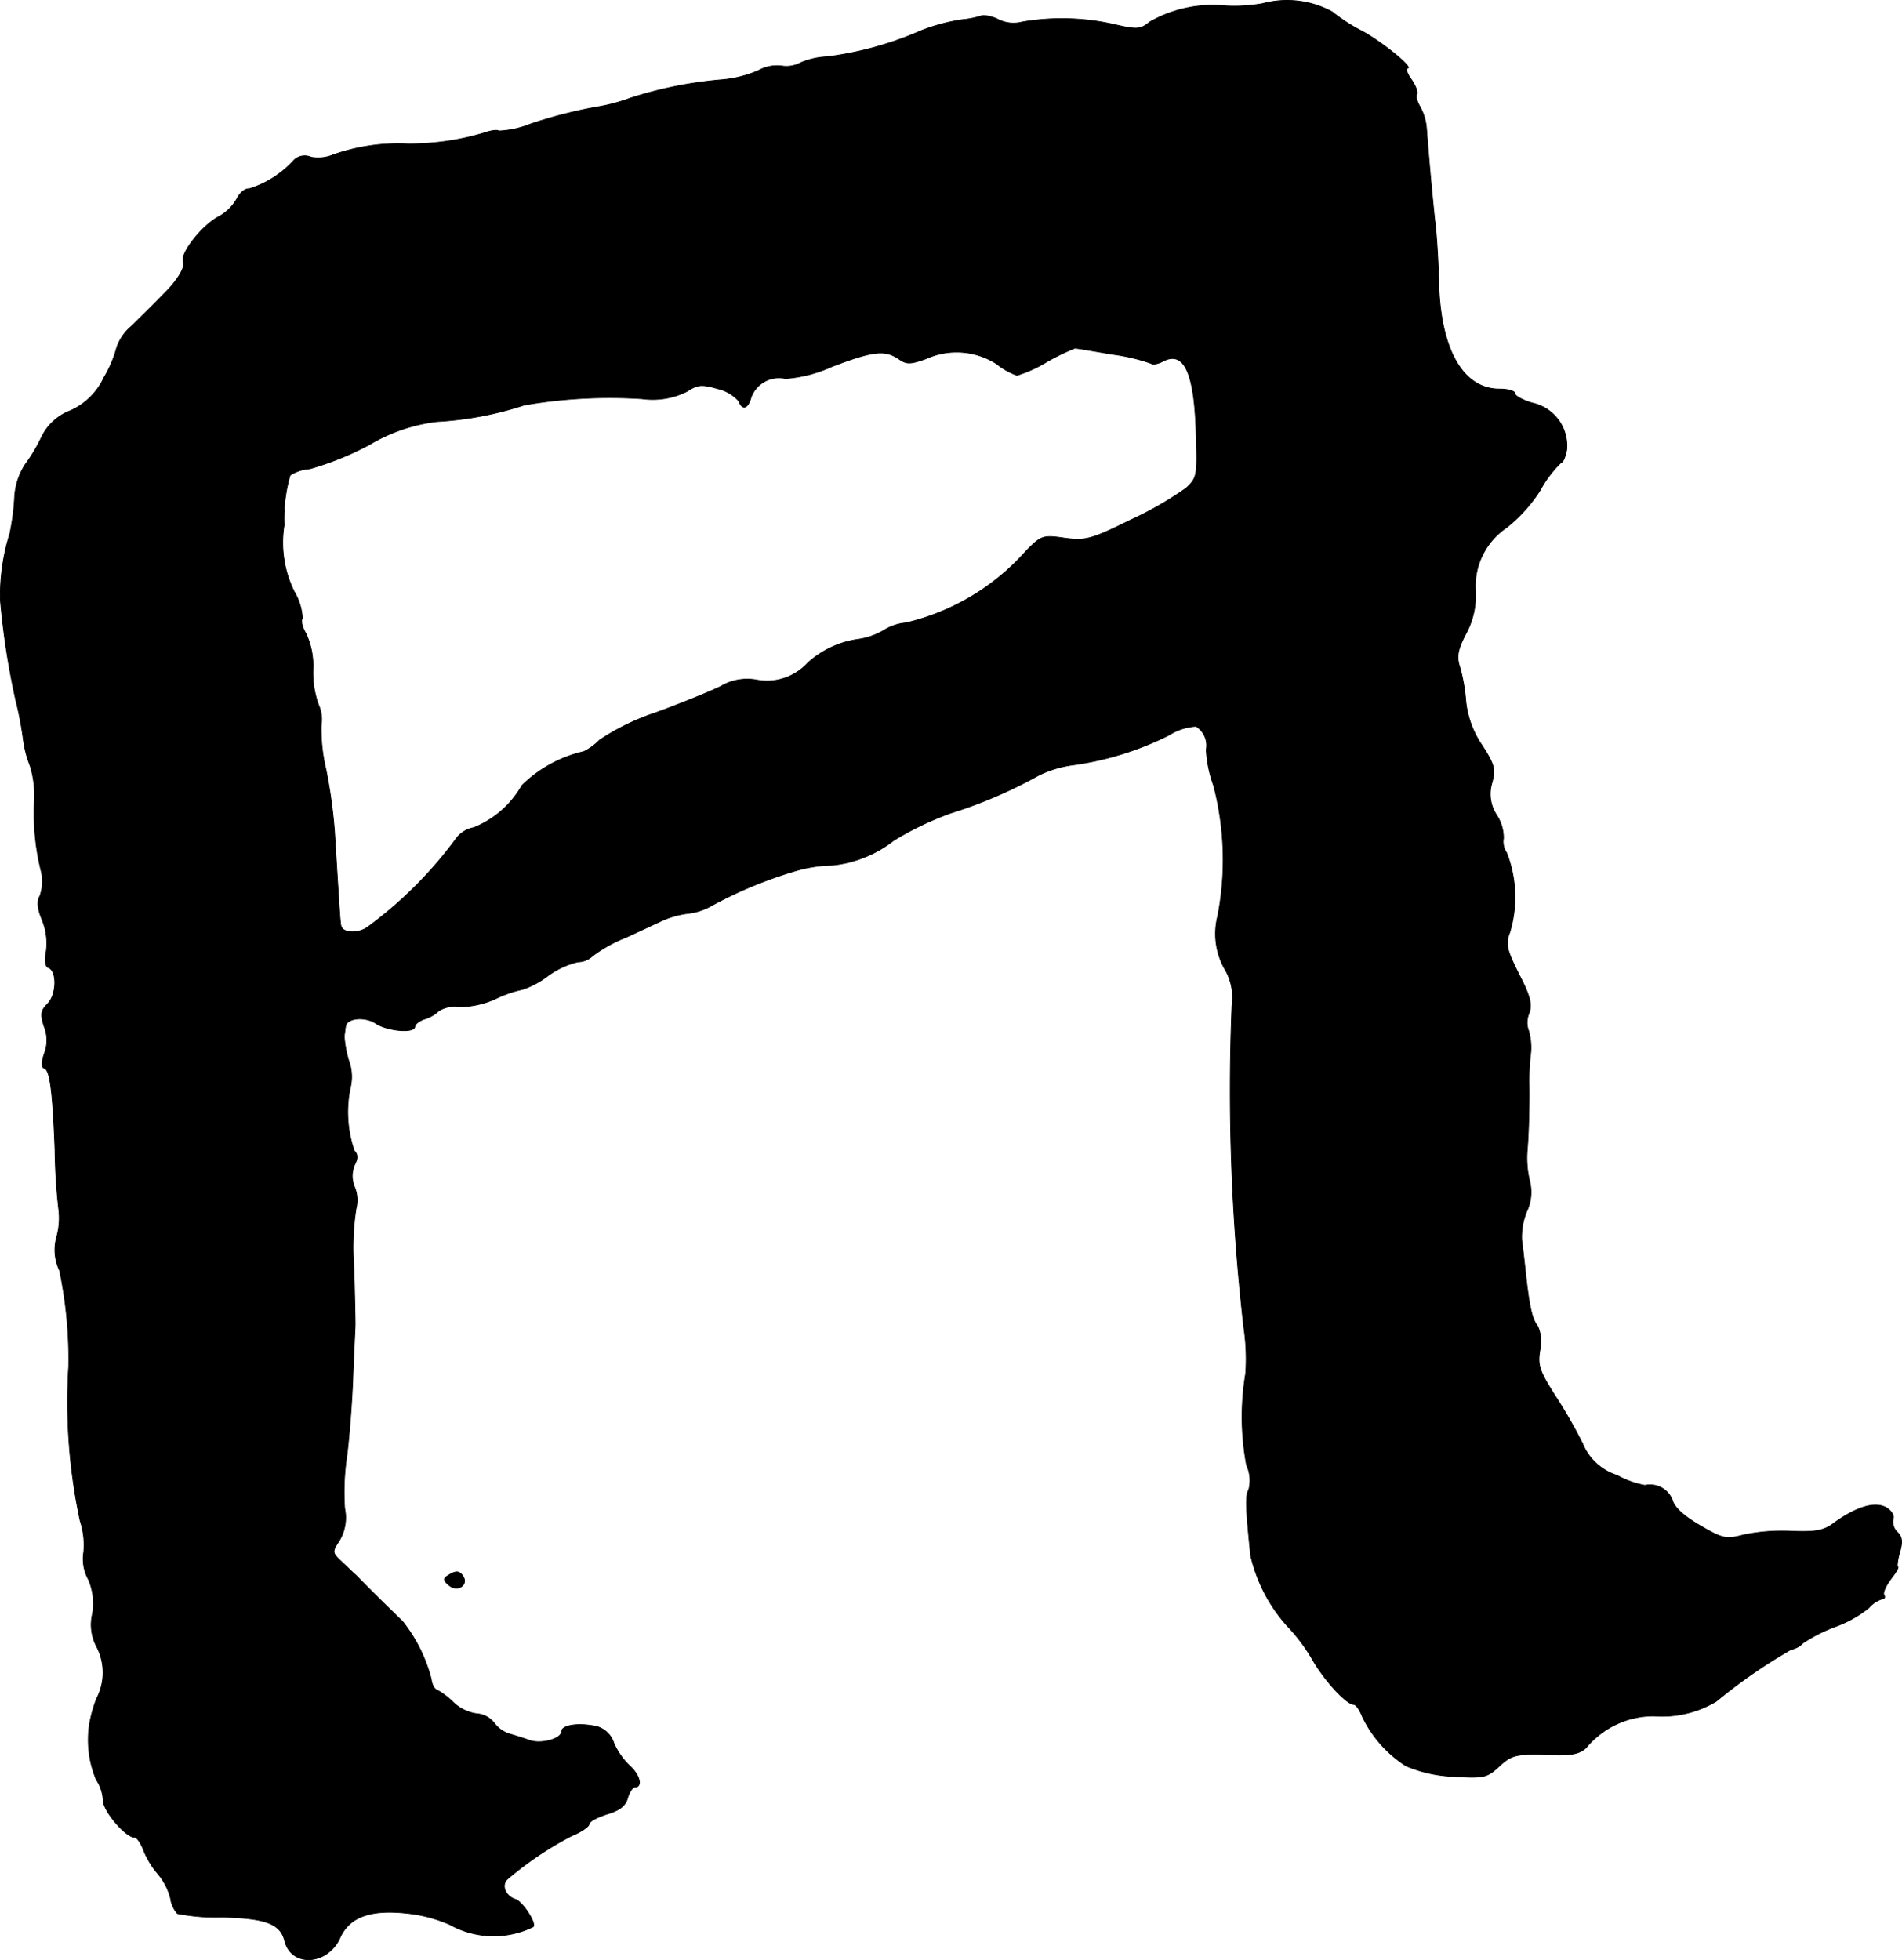 <?xml version="1.0" encoding="UTF-8"?>
<svg xmlns="http://www.w3.org/2000/svg"
     version="1.1"
     width="8.868mm"
     height="9.138mm"
     viewBox="0 0 25.137 25.902">
   <defs>
      <style type="text/css"><![CDATA[
      .a {
        stroke: #000;
        stroke-linecap: round;
        stroke-linejoin: round;
        stroke-width: 0.01px;
      }
    ]]></style>
   </defs>
   <path class="a"
         d="M16.686.048a2.127,2.127,0,0,1-.485.03,1.68,1.68,0,0,0-1.005.212c-.127.103-.17.103-.485.03A3.126,3.126,0,0,0,13.512.29.457.457,0,0,1,13.197.26a.472.472,0,0,0-.212-.055A1.202,1.202,0,0,1,12.719.26a2.447,2.447,0,0,0-.545.145,4.498,4.498,0,0,1-1.242.345 1.0 1,0,0,0-.351.079.388.388,0,0,1-.254.042.508.508,0,0,0-.303.061,1.543,1.543,0,0,1-.472.121,5.407,5.407,0,0,0-1.217.242,2.393,2.393,0,0,1-.424.115,6.043,6.043,0,0,0-.902.23,1.279,1.279,0,0,1-.418.091c-.018-.018-.103-.006-.188.024A3.428,3.428,0,0,1,5.39,1.901a2.586,2.586,0,0,0-.987.145A.524.524,0,0,1,4.112,2.077a.205.205,0,0,0-.23.042,1.327,1.327,0,0,1-.588.376c-.055-.006-.127.055-.164.133a.607.607,0,0,1-.242.236c-.218.115-.509.485-.466.594.03.073-.073.248-.273.442-.17.176-.23.23-.406.406a.638.638,0,0,0-.2.285,1.536,1.536,0,0,1-.17.4.884.884,0,0,1-.442.436.696.696,0,0,0-.388.363,2.133,2.133,0,0,1-.212.351.891.891,0,0,0-.139.454,3.19,3.19,0,0,1-.061.454A2.738,2.738,0,0,0,.005,7.928,10.111,10.111,0,0,0,.211,9.261a4.636,4.636,0,0,1,.097.509,1.444,1.444,0,0,0,.091.351,1.365,1.365,0,0,1,.055.491,3.132,3.132,0,0,0,.091.902.563.563,0,0,1-.018.327c-.042.073-.03.17.03.315a.82.82,0,0,1,.055.412c-.024.115-.012.206.024.218.121.036.115.357-.006.478-.091.091-.097.139-.048.297a.486.486,0,0,1,.006.357q-.064.182,0,.2c.073.024.109.309.139,1.078a7.759,7.759,0,0,0,.048.775.939.939,0,0,1-.024.369.631.631,0,0,0,.036.448A5.683,5.683,0,0,1,.908,18.055a7.527,7.527,0,0,0,.151,2.041,1.029,1.029,0,0,1,.048.412.564.564,0,0,0,.061.363.787.787,0,0,1,.055.454.619.619,0,0,0,.055.436.742.742,0,0,1,0,.684,1.756,1.756,0,0,0-.097.351,1.364,1.364,0,0,0,.091.721.542.542,0,0,1,.091.273c0,.139.297.491.418.491.03,0,.079.073.115.164a1.109,1.109,0,0,0,.194.321.81.81,0,0,1,.164.321.382.382,0,0,0,.091.2,2.673,2.673,0,0,0,.588.048c.575.012.775.085.83.315.091.351.569.321.733-.048.121-.267.394-.369.86-.321a1.902,1.902,0,0,1,.588.151,1.186,1.186,0,0,0,1.102.03c.048-.042-.139-.333-.236-.363-.133-.042-.194-.194-.097-.273a4.49,4.49,0,0,1,.848-.569c.121-.048.224-.121.224-.151,0-.036.109-.091.236-.133.17-.048.248-.115.273-.212.024-.079.067-.145.097-.145.103,0,.067-.157-.067-.279a.935.935,0,0,1-.212-.303.332.332,0,0,0-.285-.23c-.212-.036-.406,0-.406.079,0,.097-.273.17-.424.115-.085-.03-.2-.067-.267-.085a.406.406,0,0,1-.2-.145.322.322,0,0,0-.23-.121.559.559,0,0,1-.303-.145.998.998,0,0,0-.224-.17c-.036-.012-.067-.079-.073-.139a2.039,2.039,0,0,0-.382-.769c-.151-.145-.418-.406-.612-.606-.036-.03-.121-.115-.194-.182-.121-.115-.127-.127-.03-.273a.591.591,0,0,0,.073-.43,3.239,3.239,0,0,1,.03-.703c.03-.236.067-.703.079-1.036s.03-.648.03-.697-.006-.394-.018-.757a3.312,3.312,0,0,1,.03-.769.455.455,0,0,0-.018-.279.372.372,0,0,1,0-.303c.042-.079.042-.133-.006-.182a1.56,1.56,0,0,1-.048-.854.604.604,0,0,0-.024-.333,1.456,1.456,0,0,1-.061-.327c.006-.036.012-.097.018-.127.012-.115.254-.139.4-.042.157.103.515.133.515.042,0-.03.061-.079.139-.103a.461.461,0,0,0,.176-.103.375.375,0,0,1,.26-.055,1.174,1.174,0,0,0,.497-.109,1.577,1.577,0,0,1,.351-.121,1.165,1.165,0,0,0,.339-.182,1.108,1.108,0,0,1,.394-.182.284.284,0,0,0,.194-.079,1.919,1.919,0,0,1,.448-.248c.212-.097.43-.2.497-.23a1.209,1.209,0,0,1,.327-.085.825.825,0,0,0,.315-.109,5.687,5.687,0,0,1,1.102-.454,1.838,1.838,0,0,1,.485-.073,1.583,1.583,0,0,0,.806-.327,4.078,4.078,0,0,1,.757-.363,6.161,6.161,0,0,0,1.157-.497,1.453,1.453,0,0,1,.466-.139,4.066,4.066,0,0,0,1.26-.394.737.737,0,0,1,.357-.115.301.301,0,0,1,.133.309,1.619,1.619,0,0,0,.097.472,3.884,3.884,0,0,1,.055,1.726.948.948,0,0,0,.091.697.742.742,0,0,1,.097.485,27.458,27.458,0,0,0,.157,4.258,2.796,2.796,0,0,1,.024.606,3.463,3.463,0,0,0,.012,1.211.482.482,0,0,1,.03.321c-.048.085-.042.224.024.872a2.097,2.097,0,0,0,.485.933,2.338,2.338,0,0,1,.321.424c.164.291.46.612.557.612.03,0,.079.073.115.164a1.591,1.591,0,0,0,.575.648,1.783,1.783,0,0,0,.612.139c.412.024.454.018.612-.127.176-.164.224-.176.739-.157.23.006.345-.018.424-.103a1.158,1.158,0,0,1,.89-.412,1.393,1.393,0,0,0,.824-.194,7.088,7.088,0,0,1,.987-.684.29.29,0,0,0,.157-.085,2.085,2.085,0,0,1,.43-.218,1.556,1.556,0,0,0,.442-.248.376.376,0,0,1,.17-.115c.036,0,.048-.024.03-.055s.024-.121.091-.212c.067-.085.109-.157.091-.157-.012,0-.006-.085.024-.188.042-.139.036-.212-.03-.273a.188.188,0,0,1-.055-.176c.018-.042-.024-.109-.097-.151-.151-.079-.388-.006-.684.206-.133.103-.248.121-.557.109a2.512,2.512,0,0,0-.636.048c-.23.061-.273.055-.575-.121-.218-.127-.345-.242-.369-.339a.316.316,0,0,0-.363-.194,1.226,1.226,0,0,1-.369-.133.728.728,0,0,1-.454-.418,6.425,6.425,0,0,0-.369-.642c-.2-.315-.23-.394-.194-.6a.5.5,0,0,0-.03-.309c-.073-.091-.109-.242-.157-.666-.018-.17-.042-.382-.055-.472a.878.878,0,0,1,.067-.382.597.597,0,0,0,.036-.406,1.3,1.3,0,0,1-.03-.406c.018-.206.03-.636.024-.878a3.014,3.014,0,0,1,.018-.369.797.797,0,0,0-.024-.327.303.303,0,0,1,.006-.23c.042-.115.018-.224-.133-.515-.164-.327-.182-.4-.121-.557a1.615,1.615,0,0,0-.042-1.048.261.261,0,0,1-.042-.194.556.556,0,0,0-.085-.297.507.507,0,0,1-.067-.436c.048-.176.036-.236-.133-.497a1.266,1.266,0,0,1-.212-.575,2.4,2.4,0,0,0-.079-.454c-.048-.139-.03-.236.085-.454a1.051,1.051,0,0,0,.121-.551.935.935,0,0,1,.412-.842,2.013,2.013,0,0,0,.442-.491,1.489,1.489,0,0,1,.279-.369c.024,0,.055-.073.073-.17a.578.578,0,0,0-.442-.612c-.133-.036-.242-.097-.242-.127,0-.036-.091-.061-.206-.061-.472,0-.769-.503-.8-1.363-.006-.303-.03-.697-.055-.878-.03-.291-.067-.666-.109-1.211a.713.713,0,0,0-.085-.279c-.042-.073-.061-.145-.042-.164s-.012-.103-.067-.188C18.594.975,18.576.902,18.6.902c.097,0-.363-.369-.612-.497A2.317,2.317,0,0,1,17.607.157,1.246,1.246,0,0,0,16.686.048ZM14.706,4.682a2.473,2.473,0,0,1,.509.121c.018.018.085.006.145-.024.285-.157.424.133.448.933.018.569.018.6-.133.739a4.519,4.519,0,0,1-.727.418c-.527.26-.6.279-.878.242-.285-.042-.309-.03-.497.157a3.056,3.056,0,0,1-1.599.963.66.66,0,0,0-.291.097A.901.901,0,0,1,11.338,8.449a1.249,1.249,0,0,0-.666.315.727.727,0,0,1-.66.224.687.687,0,0,0-.491.085c-.139.067-.521.224-.854.345a3.096,3.096,0,0,0-.745.363.735.735,0,0,1-.206.151,1.702,1.702,0,0,0-.818.448,1.283,1.283,0,0,1-.636.557.374.374,0,0,0-.242.157,5.45,5.45,0,0,1-1.169,1.163c-.127.085-.327.073-.345-.024-.012-.036-.03-.357-.085-1.248a6.68,6.68,0,0,0-.115-.824,2.272,2.272,0,0,1-.061-.581.463.463,0,0,0-.036-.267,1.245,1.245,0,0,1-.073-.466,1.014,1.014,0,0,0-.091-.472c-.048-.079-.073-.17-.048-.206a.776.776,0,0,0-.109-.351,1.464,1.464,0,0,1-.133-.878,2.063,2.063,0,0,1,.079-.66.542.542,0,0,1,.26-.085,4.057,4.057,0,0,0,.781-.315,2.273,2.273,0,0,1,.896-.309,4.512,4.512,0,0,0,1.157-.218A6.584,6.584,0,0,1,8.485,5.269a1.01,1.01,0,0,0,.594-.097c.139-.091.194-.097.406-.036a.534.534,0,0,1,.279.164c.048.127.121.103.164-.055a.393.393,0,0,1,.454-.242A1.847,1.847,0,0,0,10.993,4.845c.551-.212.703-.224.884-.103.103.073.151.073.357,0a.979.979,0,0,1,.939.067.912.912,0,0,0,.267.151,1.75,1.75,0,0,0,.4-.182,2.961,2.961,0,0,1,.363-.176C14.221,4.597,14.445,4.639,14.706,4.682Z"/>
   <path class="a"
         d="M5.917,20.823c-.061.036-.061.061.018.127.109.091.254,0,.188-.115C6.074,20.757,6.026,20.75,5.917,20.823Z"/>
</svg>
